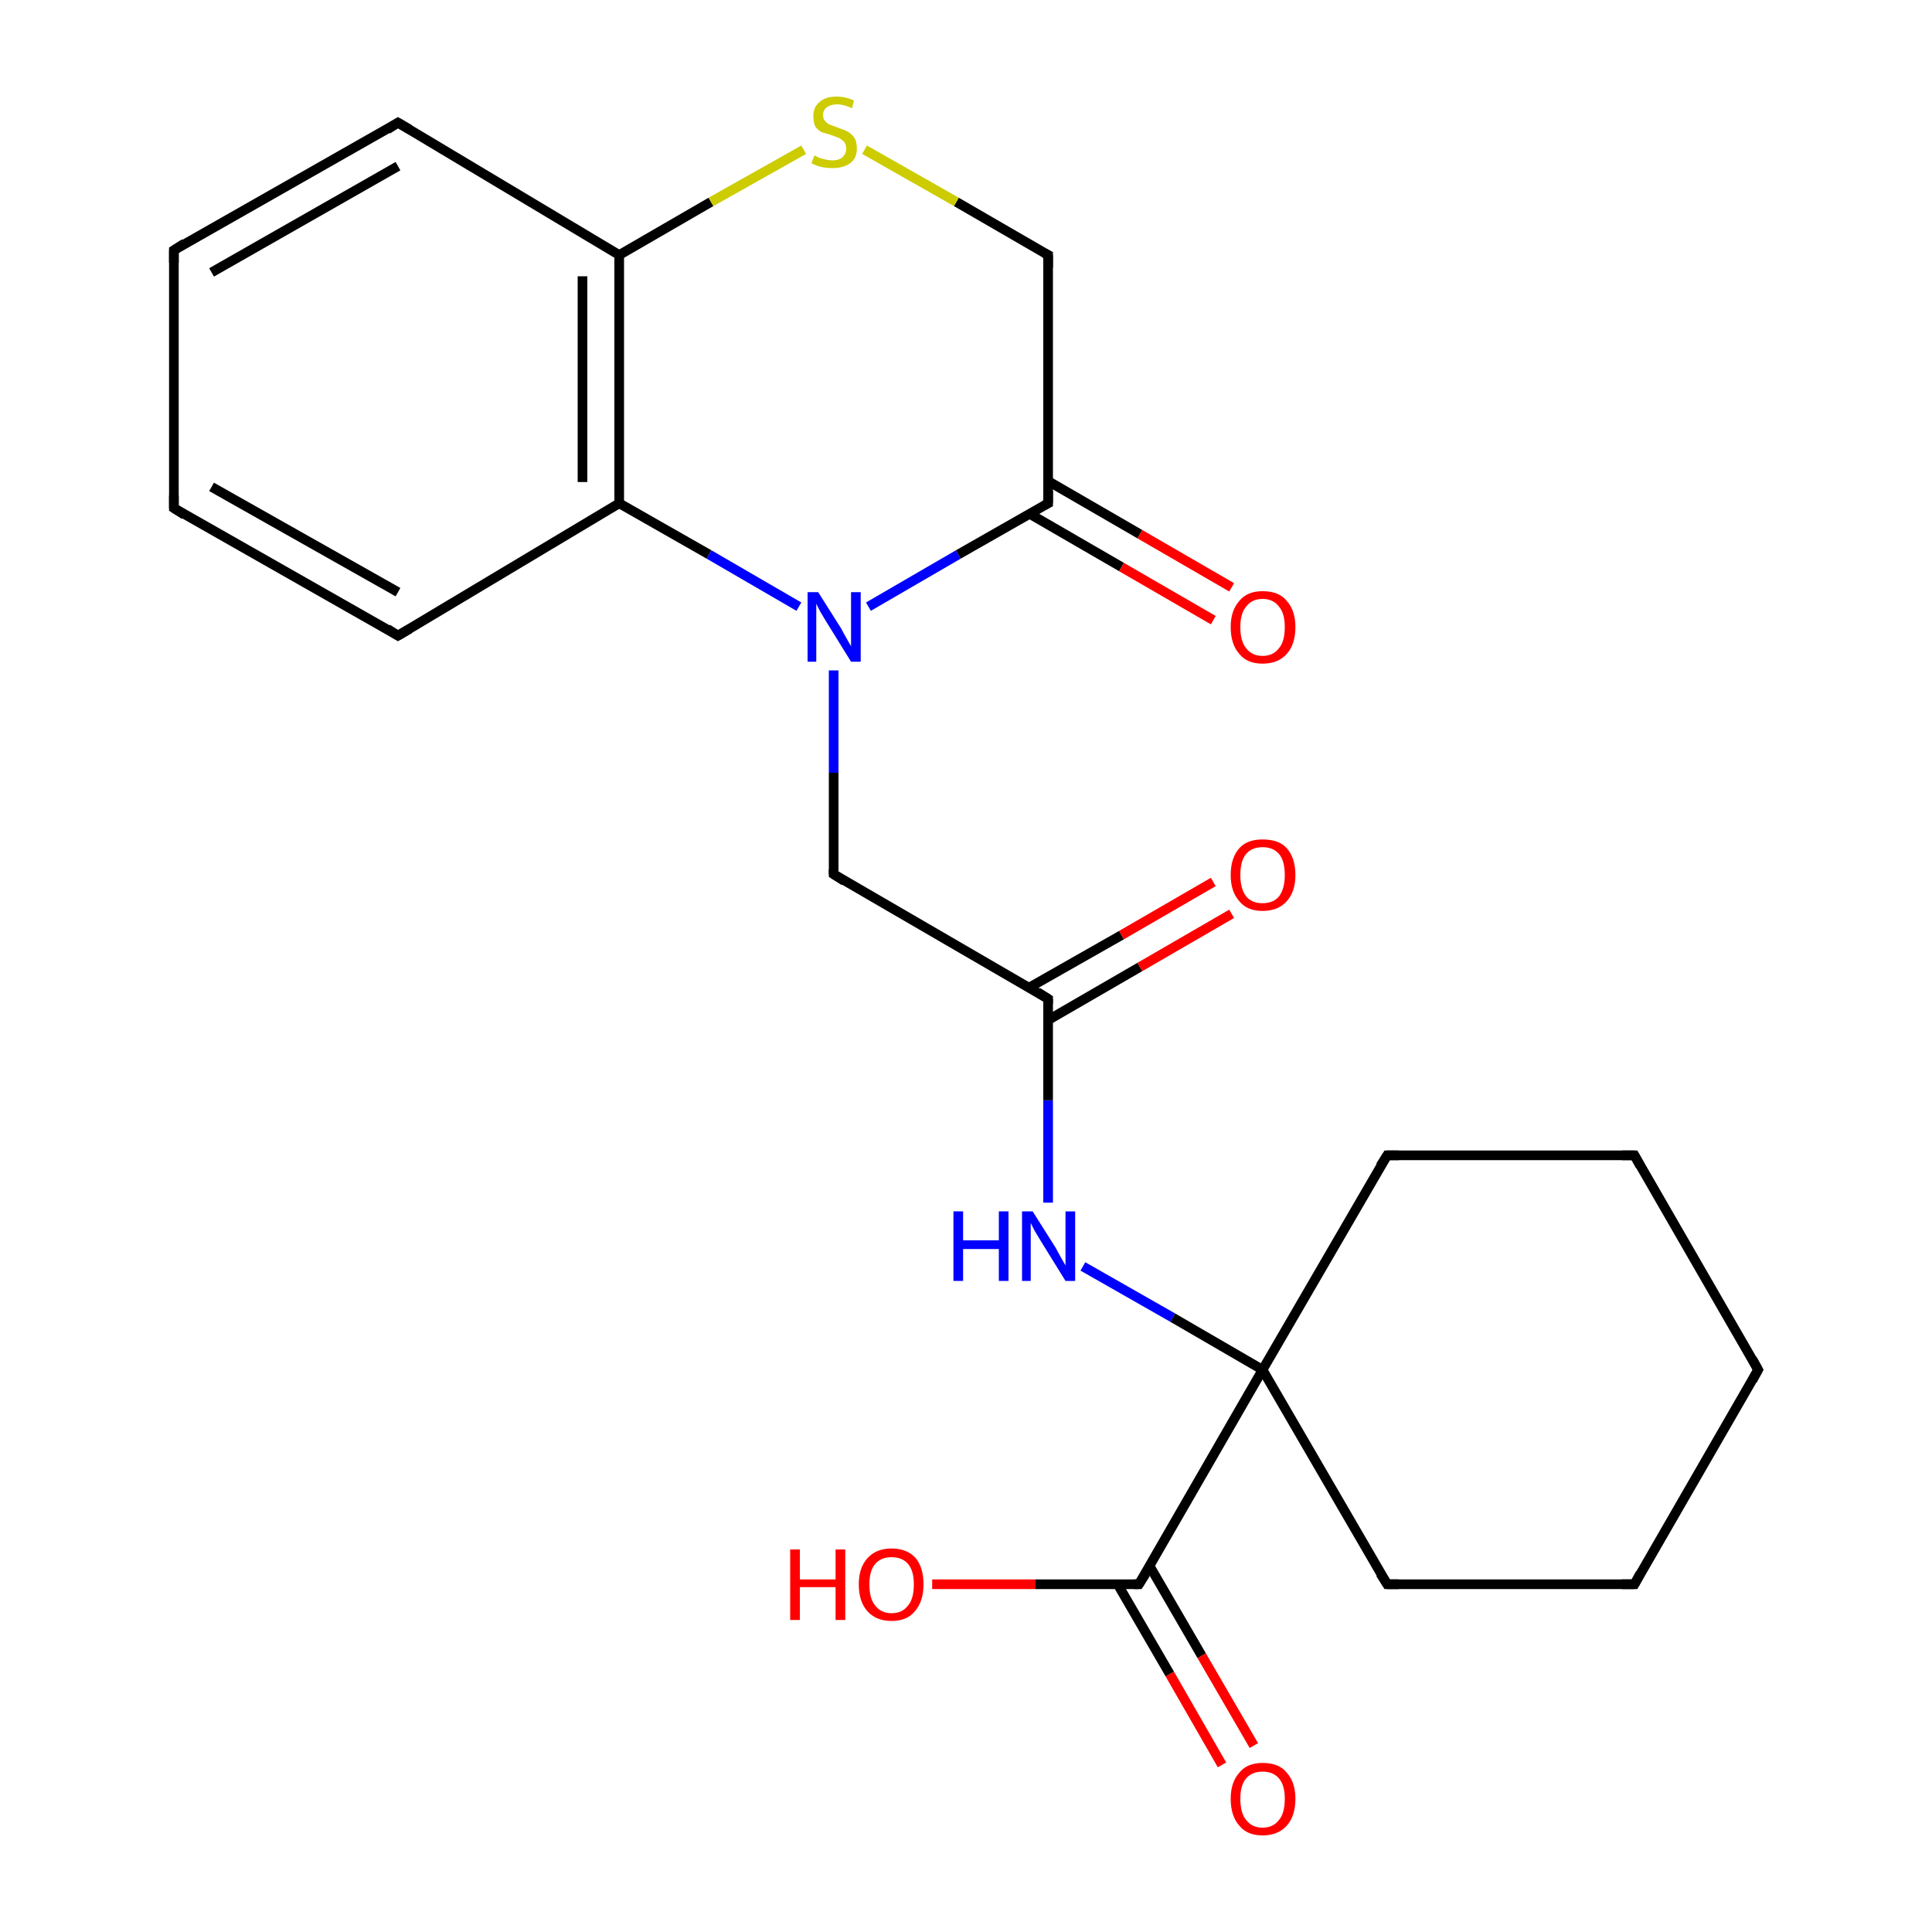 <?xml version='1.0' encoding='iso-8859-1'?>
<svg version='1.1' baseProfile='full'
              xmlns='http://www.w3.org/2000/svg'
                      xmlns:rdkit='http://www.rdkit.org/xml'
                      xmlns:xlink='http://www.w3.org/1999/xlink'
                  xml:space='preserve'
width='200px' height='200px' viewBox='0 0 200 200'>
<!-- END OF HEADER -->
<rect style='opacity:1.0;fill:#FFFFFF;stroke:none' width='200.0' height='200.0' x='0.0' y='0.0'> </rect>
<path class='bond-0 atom-1 atom-22' d='M 182.0,141.8 L 169.2,164.0' style='fill:none;fill-rule:evenodd;stroke:#000000;stroke-width:1.0px;stroke-linecap:butt;stroke-linejoin:miter;stroke-opacity:1' />
<path class='bond-1 atom-1 atom-2' d='M 182.0,141.8 L 169.2,119.6' style='fill:none;fill-rule:evenodd;stroke:#000000;stroke-width:1.0px;stroke-linecap:butt;stroke-linejoin:miter;stroke-opacity:1' />
<path class='bond-2 atom-22 atom-23' d='M 169.2,164.0 L 143.6,164.0' style='fill:none;fill-rule:evenodd;stroke:#000000;stroke-width:1.0px;stroke-linecap:butt;stroke-linejoin:miter;stroke-opacity:1' />
<path class='bond-3 atom-23 atom-18' d='M 143.6,164.0 L 130.7,141.8' style='fill:none;fill-rule:evenodd;stroke:#000000;stroke-width:1.0px;stroke-linecap:butt;stroke-linejoin:miter;stroke-opacity:1' />
<path class='bond-4 atom-2 atom-3' d='M 169.2,119.6 L 143.6,119.6' style='fill:none;fill-rule:evenodd;stroke:#000000;stroke-width:1.0px;stroke-linecap:butt;stroke-linejoin:miter;stroke-opacity:1' />
<path class='bond-5 atom-3 atom-18' d='M 143.6,119.6 L 130.7,141.8' style='fill:none;fill-rule:evenodd;stroke:#000000;stroke-width:1.0px;stroke-linecap:butt;stroke-linejoin:miter;stroke-opacity:1' />
<path class='bond-6 atom-18 atom-19' d='M 130.7,141.8 L 117.9,164.0' style='fill:none;fill-rule:evenodd;stroke:#000000;stroke-width:1.0px;stroke-linecap:butt;stroke-linejoin:miter;stroke-opacity:1' />
<path class='bond-7 atom-18 atom-17' d='M 130.7,141.8 L 121.4,136.4' style='fill:none;fill-rule:evenodd;stroke:#000000;stroke-width:1.0px;stroke-linecap:butt;stroke-linejoin:miter;stroke-opacity:1' />
<path class='bond-7 atom-18 atom-17' d='M 121.4,136.4 L 112.1,131.1' style='fill:none;fill-rule:evenodd;stroke:#0000FF;stroke-width:1.0px;stroke-linecap:butt;stroke-linejoin:miter;stroke-opacity:1' />
<path class='bond-8 atom-19 atom-20' d='M 115.7,164.0 L 121.1,173.3' style='fill:none;fill-rule:evenodd;stroke:#000000;stroke-width:1.0px;stroke-linecap:butt;stroke-linejoin:miter;stroke-opacity:1' />
<path class='bond-8 atom-19 atom-20' d='M 121.1,173.3 L 126.5,182.7' style='fill:none;fill-rule:evenodd;stroke:#FF0000;stroke-width:1.0px;stroke-linecap:butt;stroke-linejoin:miter;stroke-opacity:1' />
<path class='bond-8 atom-19 atom-20' d='M 119.0,162.1 L 124.4,171.4' style='fill:none;fill-rule:evenodd;stroke:#000000;stroke-width:1.0px;stroke-linecap:butt;stroke-linejoin:miter;stroke-opacity:1' />
<path class='bond-8 atom-19 atom-20' d='M 124.4,171.4 L 129.8,180.7' style='fill:none;fill-rule:evenodd;stroke:#FF0000;stroke-width:1.0px;stroke-linecap:butt;stroke-linejoin:miter;stroke-opacity:1' />
<path class='bond-9 atom-19 atom-21' d='M 117.9,164.0 L 107.2,164.0' style='fill:none;fill-rule:evenodd;stroke:#000000;stroke-width:1.0px;stroke-linecap:butt;stroke-linejoin:miter;stroke-opacity:1' />
<path class='bond-9 atom-19 atom-21' d='M 107.2,164.0 L 96.5,164.0' style='fill:none;fill-rule:evenodd;stroke:#FF0000;stroke-width:1.0px;stroke-linecap:butt;stroke-linejoin:miter;stroke-opacity:1' />
<path class='bond-10 atom-17 atom-4' d='M 108.5,124.5 L 108.5,113.9' style='fill:none;fill-rule:evenodd;stroke:#0000FF;stroke-width:1.0px;stroke-linecap:butt;stroke-linejoin:miter;stroke-opacity:1' />
<path class='bond-10 atom-17 atom-4' d='M 108.5,113.9 L 108.5,103.4' style='fill:none;fill-rule:evenodd;stroke:#000000;stroke-width:1.0px;stroke-linecap:butt;stroke-linejoin:miter;stroke-opacity:1' />
<path class='bond-11 atom-4 atom-16' d='M 108.5,105.6 L 118.0,100.1' style='fill:none;fill-rule:evenodd;stroke:#000000;stroke-width:1.0px;stroke-linecap:butt;stroke-linejoin:miter;stroke-opacity:1' />
<path class='bond-11 atom-4 atom-16' d='M 118.0,100.1 L 127.5,94.6' style='fill:none;fill-rule:evenodd;stroke:#FF0000;stroke-width:1.0px;stroke-linecap:butt;stroke-linejoin:miter;stroke-opacity:1' />
<path class='bond-11 atom-4 atom-16' d='M 106.6,102.2 L 116.1,96.8' style='fill:none;fill-rule:evenodd;stroke:#000000;stroke-width:1.0px;stroke-linecap:butt;stroke-linejoin:miter;stroke-opacity:1' />
<path class='bond-11 atom-4 atom-16' d='M 116.1,96.8 L 125.6,91.3' style='fill:none;fill-rule:evenodd;stroke:#FF0000;stroke-width:1.0px;stroke-linecap:butt;stroke-linejoin:miter;stroke-opacity:1' />
<path class='bond-12 atom-4 atom-5' d='M 108.5,103.4 L 86.3,90.5' style='fill:none;fill-rule:evenodd;stroke:#000000;stroke-width:1.0px;stroke-linecap:butt;stroke-linejoin:miter;stroke-opacity:1' />
<path class='bond-13 atom-14 atom-8' d='M 18.0,52.6 L 41.2,65.8' style='fill:none;fill-rule:evenodd;stroke:#000000;stroke-width:1.0px;stroke-linecap:butt;stroke-linejoin:miter;stroke-opacity:1' />
<path class='bond-13 atom-14 atom-8' d='M 21.9,50.4 L 41.2,61.3' style='fill:none;fill-rule:evenodd;stroke:#000000;stroke-width:1.0px;stroke-linecap:butt;stroke-linejoin:miter;stroke-opacity:1' />
<path class='bond-14 atom-14 atom-7' d='M 18.0,52.6 L 18.0,25.9' style='fill:none;fill-rule:evenodd;stroke:#000000;stroke-width:1.0px;stroke-linecap:butt;stroke-linejoin:miter;stroke-opacity:1' />
<path class='bond-15 atom-8 atom-13' d='M 41.2,65.8 L 64.1,52.1' style='fill:none;fill-rule:evenodd;stroke:#000000;stroke-width:1.0px;stroke-linecap:butt;stroke-linejoin:miter;stroke-opacity:1' />
<path class='bond-16 atom-5 atom-0' d='M 86.3,90.5 L 86.3,80.0' style='fill:none;fill-rule:evenodd;stroke:#000000;stroke-width:1.0px;stroke-linecap:butt;stroke-linejoin:miter;stroke-opacity:1' />
<path class='bond-16 atom-5 atom-0' d='M 86.3,80.0 L 86.3,69.4' style='fill:none;fill-rule:evenodd;stroke:#0000FF;stroke-width:1.0px;stroke-linecap:butt;stroke-linejoin:miter;stroke-opacity:1' />
<path class='bond-17 atom-7 atom-15' d='M 18.0,25.9 L 41.2,12.7' style='fill:none;fill-rule:evenodd;stroke:#000000;stroke-width:1.0px;stroke-linecap:butt;stroke-linejoin:miter;stroke-opacity:1' />
<path class='bond-17 atom-7 atom-15' d='M 21.9,28.2 L 41.2,17.2' style='fill:none;fill-rule:evenodd;stroke:#000000;stroke-width:1.0px;stroke-linecap:butt;stroke-linejoin:miter;stroke-opacity:1' />
<path class='bond-18 atom-13 atom-0' d='M 64.1,52.1 L 73.4,57.4' style='fill:none;fill-rule:evenodd;stroke:#000000;stroke-width:1.0px;stroke-linecap:butt;stroke-linejoin:miter;stroke-opacity:1' />
<path class='bond-18 atom-13 atom-0' d='M 73.4,57.4 L 82.7,62.8' style='fill:none;fill-rule:evenodd;stroke:#0000FF;stroke-width:1.0px;stroke-linecap:butt;stroke-linejoin:miter;stroke-opacity:1' />
<path class='bond-19 atom-13 atom-12' d='M 64.1,52.1 L 64.1,26.4' style='fill:none;fill-rule:evenodd;stroke:#000000;stroke-width:1.0px;stroke-linecap:butt;stroke-linejoin:miter;stroke-opacity:1' />
<path class='bond-19 atom-13 atom-12' d='M 60.3,49.9 L 60.3,28.6' style='fill:none;fill-rule:evenodd;stroke:#000000;stroke-width:1.0px;stroke-linecap:butt;stroke-linejoin:miter;stroke-opacity:1' />
<path class='bond-20 atom-0 atom-10' d='M 89.9,62.8 L 99.2,57.4' style='fill:none;fill-rule:evenodd;stroke:#0000FF;stroke-width:1.0px;stroke-linecap:butt;stroke-linejoin:miter;stroke-opacity:1' />
<path class='bond-20 atom-0 atom-10' d='M 99.2,57.4 L 108.5,52.1' style='fill:none;fill-rule:evenodd;stroke:#000000;stroke-width:1.0px;stroke-linecap:butt;stroke-linejoin:miter;stroke-opacity:1' />
<path class='bond-21 atom-10 atom-9' d='M 106.6,53.2 L 116.1,58.7' style='fill:none;fill-rule:evenodd;stroke:#000000;stroke-width:1.0px;stroke-linecap:butt;stroke-linejoin:miter;stroke-opacity:1' />
<path class='bond-21 atom-10 atom-9' d='M 116.1,58.7 L 125.6,64.2' style='fill:none;fill-rule:evenodd;stroke:#FF0000;stroke-width:1.0px;stroke-linecap:butt;stroke-linejoin:miter;stroke-opacity:1' />
<path class='bond-21 atom-10 atom-9' d='M 108.5,49.8 L 118.0,55.3' style='fill:none;fill-rule:evenodd;stroke:#000000;stroke-width:1.0px;stroke-linecap:butt;stroke-linejoin:miter;stroke-opacity:1' />
<path class='bond-21 atom-10 atom-9' d='M 118.0,55.3 L 127.5,60.8' style='fill:none;fill-rule:evenodd;stroke:#FF0000;stroke-width:1.0px;stroke-linecap:butt;stroke-linejoin:miter;stroke-opacity:1' />
<path class='bond-22 atom-10 atom-6' d='M 108.5,52.1 L 108.5,26.4' style='fill:none;fill-rule:evenodd;stroke:#000000;stroke-width:1.0px;stroke-linecap:butt;stroke-linejoin:miter;stroke-opacity:1' />
<path class='bond-23 atom-15 atom-12' d='M 41.2,12.7 L 64.1,26.4' style='fill:none;fill-rule:evenodd;stroke:#000000;stroke-width:1.0px;stroke-linecap:butt;stroke-linejoin:miter;stroke-opacity:1' />
<path class='bond-24 atom-12 atom-11' d='M 64.1,26.4 L 73.6,20.9' style='fill:none;fill-rule:evenodd;stroke:#000000;stroke-width:1.0px;stroke-linecap:butt;stroke-linejoin:miter;stroke-opacity:1' />
<path class='bond-24 atom-12 atom-11' d='M 73.6,20.9 L 83.2,15.5' style='fill:none;fill-rule:evenodd;stroke:#CCCC00;stroke-width:1.0px;stroke-linecap:butt;stroke-linejoin:miter;stroke-opacity:1' />
<path class='bond-25 atom-6 atom-11' d='M 108.5,26.4 L 99.0,20.9' style='fill:none;fill-rule:evenodd;stroke:#000000;stroke-width:1.0px;stroke-linecap:butt;stroke-linejoin:miter;stroke-opacity:1' />
<path class='bond-25 atom-6 atom-11' d='M 99.0,20.9 L 89.5,15.5' style='fill:none;fill-rule:evenodd;stroke:#CCCC00;stroke-width:1.0px;stroke-linecap:butt;stroke-linejoin:miter;stroke-opacity:1' />
<path d='M 181.4,142.9 L 182.0,141.8 L 181.4,140.7' style='fill:none;stroke:#000000;stroke-width:1.0px;stroke-linecap:butt;stroke-linejoin:miter;stroke-opacity:1;' />
<path d='M 169.8,120.7 L 169.2,119.6 L 167.9,119.6' style='fill:none;stroke:#000000;stroke-width:1.0px;stroke-linecap:butt;stroke-linejoin:miter;stroke-opacity:1;' />
<path d='M 144.8,119.6 L 143.6,119.6 L 142.9,120.7' style='fill:none;stroke:#000000;stroke-width:1.0px;stroke-linecap:butt;stroke-linejoin:miter;stroke-opacity:1;' />
<path d='M 108.5,103.9 L 108.5,103.4 L 107.4,102.7' style='fill:none;stroke:#000000;stroke-width:1.0px;stroke-linecap:butt;stroke-linejoin:miter;stroke-opacity:1;' />
<path d='M 87.4,91.2 L 86.3,90.5 L 86.3,90.0' style='fill:none;stroke:#000000;stroke-width:1.0px;stroke-linecap:butt;stroke-linejoin:miter;stroke-opacity:1;' />
<path d='M 108.5,27.7 L 108.5,26.4 L 108.1,26.2' style='fill:none;stroke:#000000;stroke-width:1.0px;stroke-linecap:butt;stroke-linejoin:miter;stroke-opacity:1;' />
<path d='M 18.0,27.2 L 18.0,25.9 L 19.1,25.2' style='fill:none;stroke:#000000;stroke-width:1.0px;stroke-linecap:butt;stroke-linejoin:miter;stroke-opacity:1;' />
<path d='M 40.1,65.1 L 41.2,65.8 L 42.4,65.1' style='fill:none;stroke:#000000;stroke-width:1.0px;stroke-linecap:butt;stroke-linejoin:miter;stroke-opacity:1;' />
<path d='M 108.1,52.3 L 108.5,52.1 L 108.5,50.8' style='fill:none;stroke:#000000;stroke-width:1.0px;stroke-linecap:butt;stroke-linejoin:miter;stroke-opacity:1;' />
<path d='M 19.1,53.3 L 18.0,52.6 L 18.0,51.3' style='fill:none;stroke:#000000;stroke-width:1.0px;stroke-linecap:butt;stroke-linejoin:miter;stroke-opacity:1;' />
<path d='M 40.1,13.4 L 41.2,12.7 L 42.4,13.4' style='fill:none;stroke:#000000;stroke-width:1.0px;stroke-linecap:butt;stroke-linejoin:miter;stroke-opacity:1;' />
<path d='M 118.6,162.9 L 117.9,164.0 L 117.4,164.0' style='fill:none;stroke:#000000;stroke-width:1.0px;stroke-linecap:butt;stroke-linejoin:miter;stroke-opacity:1;' />
<path d='M 169.8,162.9 L 169.2,164.0 L 167.9,164.0' style='fill:none;stroke:#000000;stroke-width:1.0px;stroke-linecap:butt;stroke-linejoin:miter;stroke-opacity:1;' />
<path d='M 144.8,164.0 L 143.6,164.0 L 142.9,162.9' style='fill:none;stroke:#000000;stroke-width:1.0px;stroke-linecap:butt;stroke-linejoin:miter;stroke-opacity:1;' />
<path class='atom-0' d='M 84.7 61.3
L 87.1 65.1
Q 87.3 65.5, 87.7 66.2
Q 88.1 66.9, 88.1 66.9
L 88.1 61.3
L 89.1 61.3
L 89.1 68.5
L 88.1 68.5
L 85.5 64.3
Q 85.2 63.8, 84.9 63.3
Q 84.6 62.7, 84.5 62.5
L 84.5 68.5
L 83.6 68.5
L 83.6 61.3
L 84.7 61.3
' fill='#0000FF'/>
<path class='atom-9' d='M 127.4 64.9
Q 127.4 63.2, 128.3 62.2
Q 129.1 61.2, 130.7 61.2
Q 132.4 61.2, 133.2 62.2
Q 134.1 63.2, 134.1 64.9
Q 134.1 66.7, 133.2 67.7
Q 132.3 68.7, 130.7 68.7
Q 129.1 68.7, 128.3 67.7
Q 127.4 66.7, 127.4 64.9
M 130.7 67.9
Q 131.8 67.9, 132.4 67.1
Q 133.0 66.4, 133.0 64.9
Q 133.0 63.5, 132.4 62.8
Q 131.8 62.0, 130.7 62.0
Q 129.6 62.0, 129.0 62.8
Q 128.4 63.5, 128.4 64.9
Q 128.4 66.4, 129.0 67.1
Q 129.6 67.9, 130.7 67.9
' fill='#FF0000'/>
<path class='atom-11' d='M 84.3 16.1
Q 84.4 16.1, 84.7 16.3
Q 85.0 16.4, 85.4 16.5
Q 85.8 16.6, 86.2 16.6
Q 86.8 16.6, 87.2 16.3
Q 87.6 15.9, 87.6 15.4
Q 87.6 15.0, 87.4 14.7
Q 87.2 14.5, 86.9 14.3
Q 86.6 14.2, 86.1 14.0
Q 85.5 13.8, 85.1 13.7
Q 84.7 13.5, 84.4 13.1
Q 84.2 12.7, 84.2 12.0
Q 84.2 11.1, 84.8 10.6
Q 85.4 10.0, 86.6 10.0
Q 87.5 10.0, 88.4 10.4
L 88.2 11.2
Q 87.3 10.8, 86.7 10.8
Q 86.0 10.8, 85.6 11.1
Q 85.2 11.4, 85.2 11.9
Q 85.2 12.3, 85.4 12.5
Q 85.6 12.8, 85.9 12.9
Q 86.2 13.0, 86.7 13.2
Q 87.3 13.4, 87.7 13.6
Q 88.1 13.8, 88.4 14.2
Q 88.7 14.6, 88.7 15.4
Q 88.7 16.4, 88.0 16.9
Q 87.3 17.4, 86.2 17.4
Q 85.6 17.4, 85.1 17.3
Q 84.6 17.2, 84.0 16.9
L 84.3 16.1
' fill='#CCCC00'/>
<path class='atom-16' d='M 127.4 90.6
Q 127.4 88.8, 128.3 87.8
Q 129.1 86.9, 130.7 86.9
Q 132.4 86.9, 133.2 87.8
Q 134.1 88.8, 134.1 90.6
Q 134.1 92.3, 133.2 93.3
Q 132.3 94.3, 130.7 94.3
Q 129.1 94.3, 128.3 93.3
Q 127.4 92.3, 127.4 90.6
M 130.7 93.5
Q 131.8 93.5, 132.4 92.8
Q 133.0 92.0, 133.0 90.6
Q 133.0 89.1, 132.4 88.4
Q 131.8 87.7, 130.7 87.7
Q 129.6 87.7, 129.0 88.4
Q 128.4 89.1, 128.4 90.6
Q 128.4 92.0, 129.0 92.8
Q 129.6 93.5, 130.7 93.5
' fill='#FF0000'/>
<path class='atom-17' d='M 98.7 125.4
L 99.7 125.4
L 99.7 128.4
L 103.4 128.4
L 103.4 125.4
L 104.4 125.4
L 104.4 132.6
L 103.4 132.6
L 103.4 129.3
L 99.7 129.3
L 99.7 132.6
L 98.7 132.6
L 98.7 125.4
' fill='#0000FF'/>
<path class='atom-17' d='M 106.9 125.4
L 109.3 129.2
Q 109.5 129.6, 109.9 130.3
Q 110.3 131.0, 110.3 131.0
L 110.3 125.4
L 111.3 125.4
L 111.3 132.6
L 110.3 132.6
L 107.7 128.4
Q 107.4 127.9, 107.1 127.4
Q 106.8 126.8, 106.7 126.6
L 106.7 132.6
L 105.8 132.6
L 105.8 125.4
L 106.9 125.4
' fill='#0000FF'/>
<path class='atom-20' d='M 127.4 186.2
Q 127.4 184.5, 128.3 183.5
Q 129.1 182.5, 130.7 182.5
Q 132.4 182.5, 133.2 183.5
Q 134.1 184.5, 134.1 186.2
Q 134.1 188.0, 133.2 189.0
Q 132.3 190.0, 130.7 190.0
Q 129.1 190.0, 128.3 189.0
Q 127.4 188.0, 127.4 186.2
M 130.7 189.2
Q 131.8 189.2, 132.4 188.4
Q 133.0 187.7, 133.0 186.2
Q 133.0 184.8, 132.4 184.1
Q 131.8 183.4, 130.7 183.4
Q 129.6 183.4, 129.0 184.1
Q 128.4 184.8, 128.4 186.2
Q 128.4 187.7, 129.0 188.4
Q 129.6 189.2, 130.7 189.2
' fill='#FF0000'/>
<path class='atom-21' d='M 81.8 160.4
L 82.8 160.4
L 82.8 163.5
L 86.5 163.5
L 86.5 160.4
L 87.5 160.4
L 87.5 167.7
L 86.5 167.7
L 86.5 164.3
L 82.8 164.3
L 82.8 167.7
L 81.8 167.7
L 81.8 160.4
' fill='#FF0000'/>
<path class='atom-21' d='M 88.9 164.0
Q 88.9 162.3, 89.8 161.3
Q 90.7 160.3, 92.3 160.3
Q 93.9 160.3, 94.8 161.3
Q 95.6 162.3, 95.6 164.0
Q 95.6 165.8, 94.7 166.8
Q 93.9 167.8, 92.3 167.8
Q 90.7 167.8, 89.8 166.8
Q 88.9 165.8, 88.9 164.0
M 92.3 167.0
Q 93.4 167.0, 94.0 166.2
Q 94.6 165.5, 94.6 164.0
Q 94.6 162.6, 94.0 161.9
Q 93.4 161.2, 92.3 161.2
Q 91.2 161.2, 90.6 161.9
Q 90.0 162.6, 90.0 164.0
Q 90.0 165.5, 90.6 166.2
Q 91.2 167.0, 92.3 167.0
' fill='#FF0000'/>
</svg>
